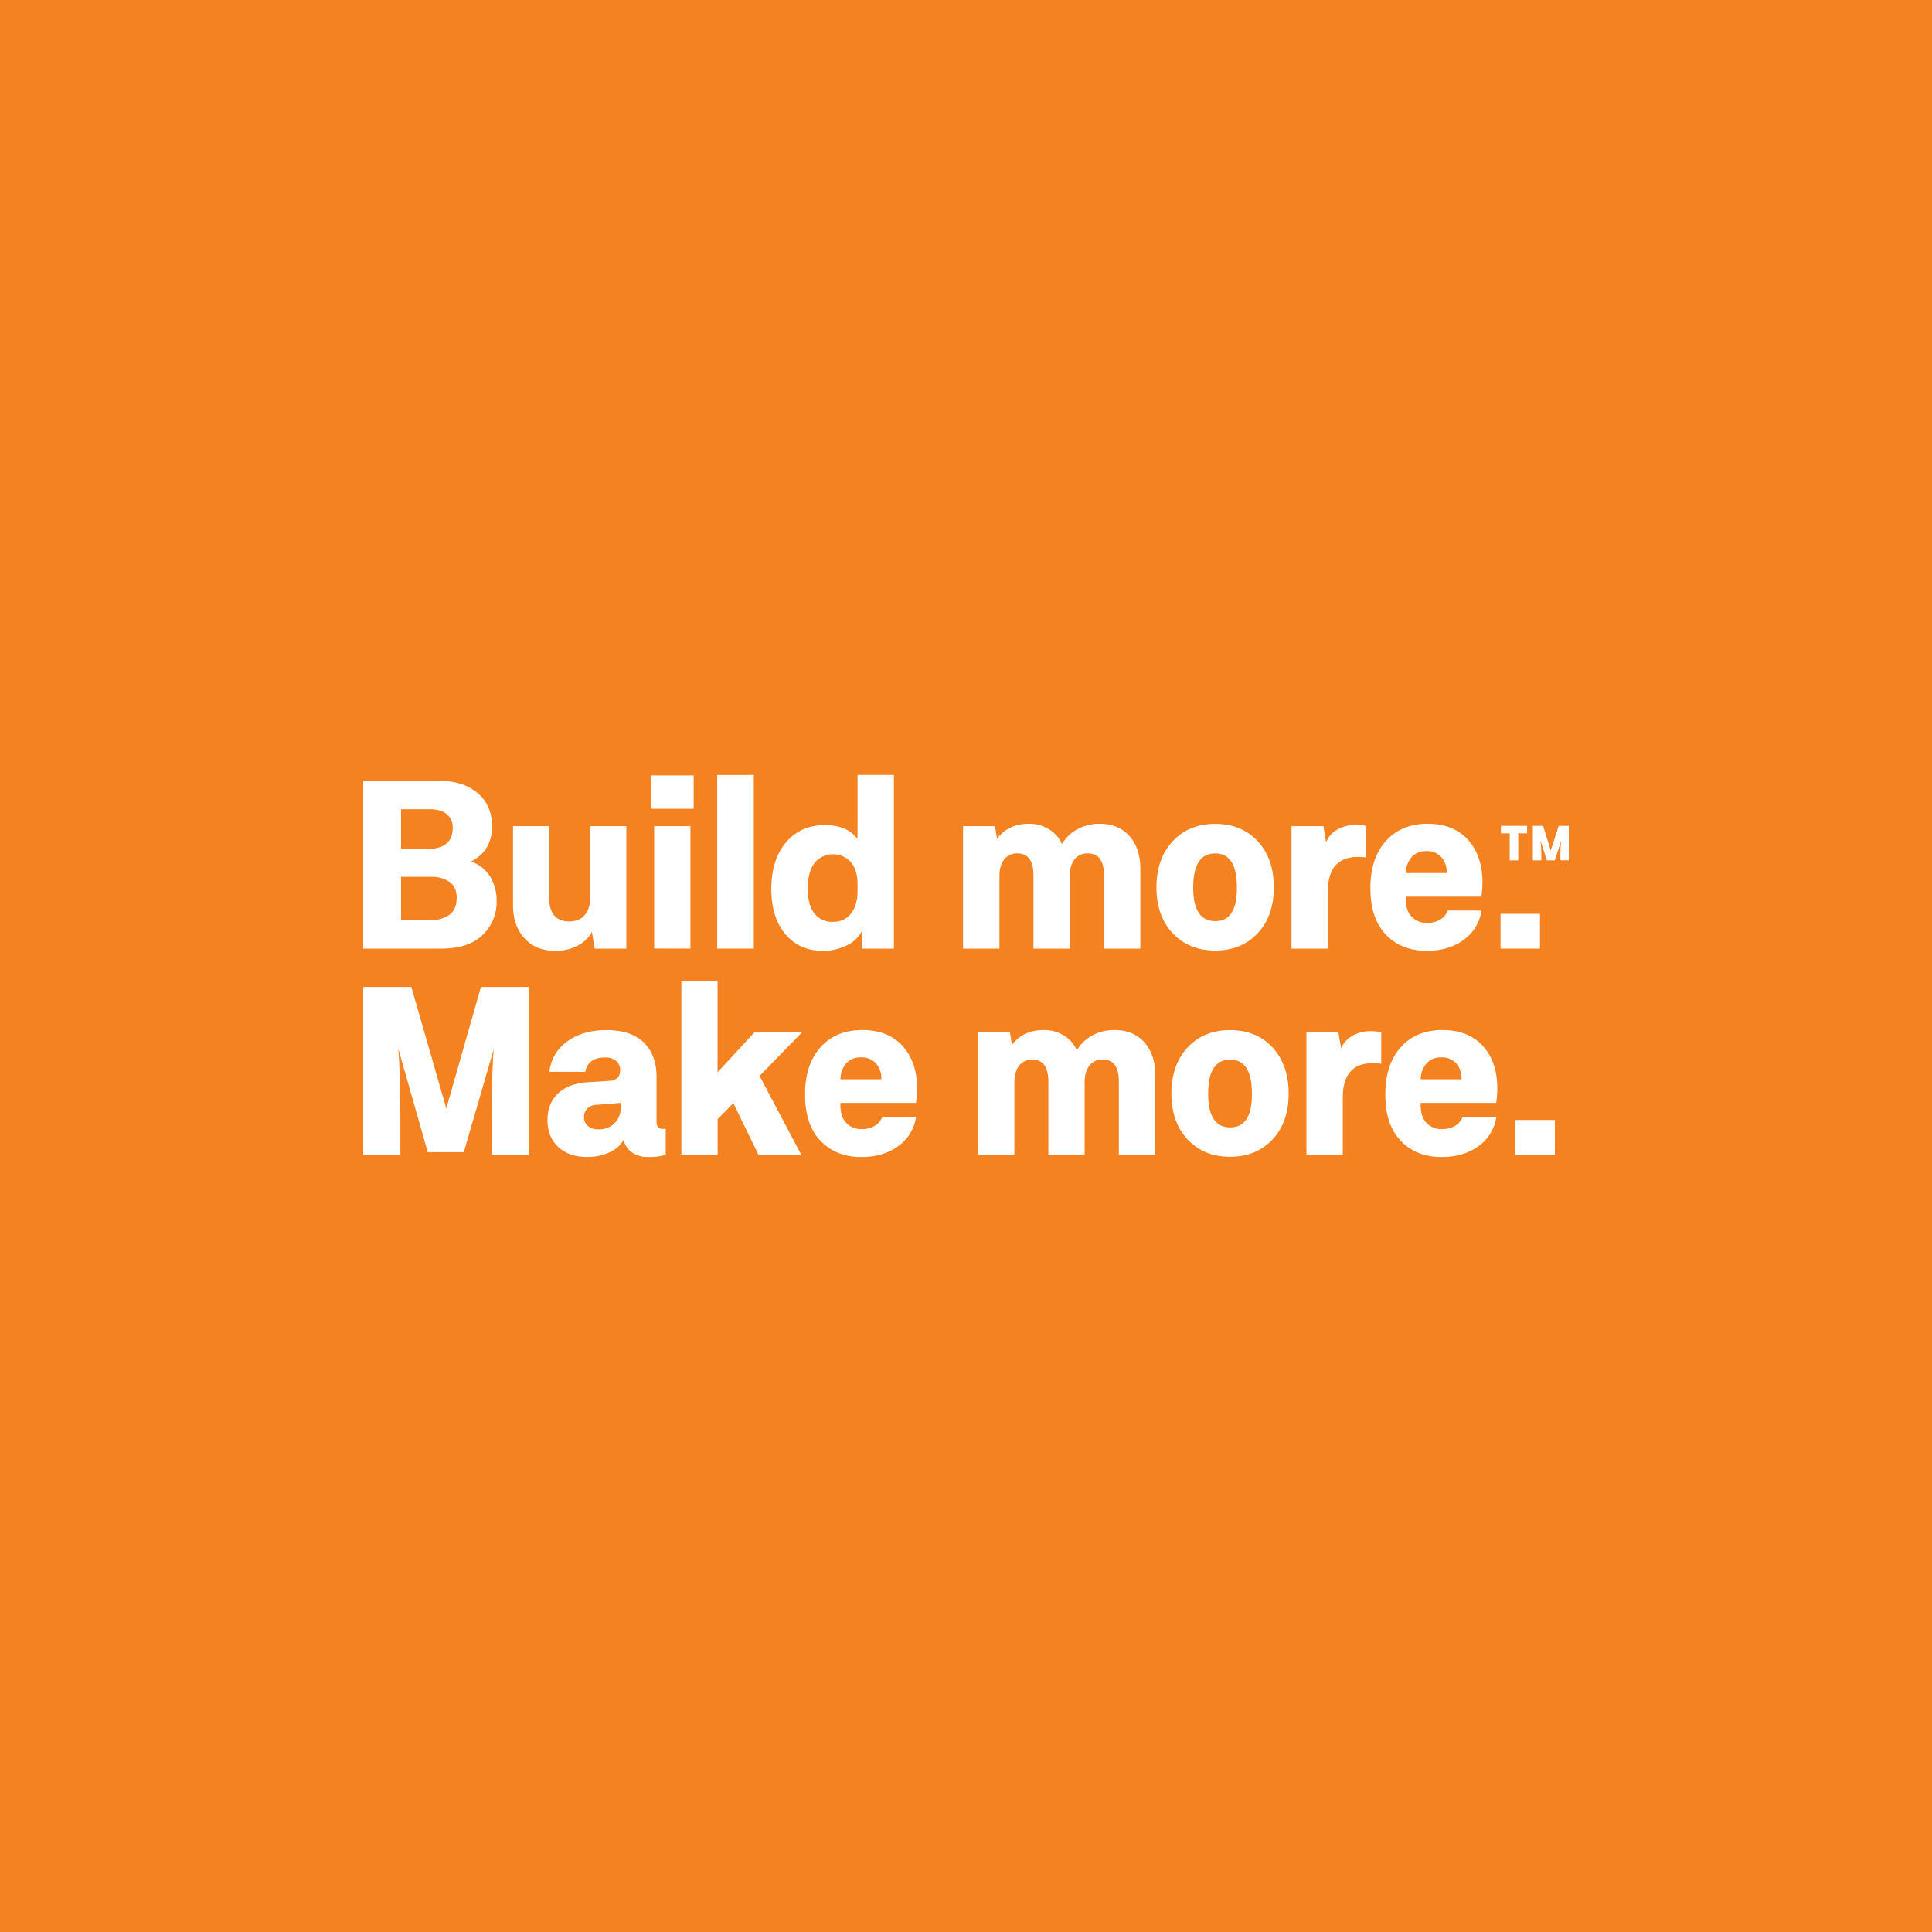 <svg xmlns="http://www.w3.org/2000/svg" viewBox="0 0 1000 1000"><defs><style>.cls-1{fill:#f58220;}.cls-2{fill:#fff;}</style></defs><title>Asset 3</title><g id="Layer_2" data-name="Layer 2"><g id="Layer_1-2" data-name="Layer 1"><rect class="cls-1" width="1000" height="1000"/><path class="cls-2" d="M243.79,445.93a18.67,18.67,0,0,1,9.94,7.83,24,24,0,0,1,3.33,12.75,23.41,23.41,0,0,1-7.19,17.37Q242.69,491,228.35,491H188V404.11h38.77q13,0,20.47,6.41t7.43,17.22Q254.67,440.43,243.79,445.93Zm-36.2-27.08v20.47h14.85c3.67,0,6.56-.92,8.69-2.75s3.19-4.46,3.19-7.9a8.82,8.82,0,0,0-3.16-7.31c-2.11-1.67-5-2.51-8.72-2.51Zm15.5,57.37a16,16,0,0,0,9.5-2.69q3.76-2.7,3.77-8.83,0-5.73-3.83-8.31a16.58,16.58,0,0,0-9.44-2.57h-15.5v22.4Z"/><path class="cls-2" d="M305.55,427.62H324.2V491H307.83l-1.46-8.6a17.25,17.25,0,0,1-7.37,7.05,24.1,24.1,0,0,1-11.52,2.72q-10.07,0-16-6.47t-5.93-17.1V427.62h18.77v37.72q0,5.61,2.63,8.6c1.76,2,4.27,3,7.54,3q5.5,0,8.28-3.45t2.78-9.24Z"/><path class="cls-2" d="M336.89,418.62V401.36h22.17v17.26Zm1.7,72.34V427.62h18.77V491Z"/><path class="cls-2" d="M371.22,491V401.13h18.95V491Z"/><path class="cls-2" d="M425.79,492.13q-12.1,0-19.33-8.66t-7.22-23.39q0-15,7.54-24t20.24-9q11.5,0,16.84,7.19V401.13h18.83V491H446.25l-.11-9.13a16.6,16.6,0,0,1-7.9,7.49A27.45,27.45,0,0,1,425.79,492.13Zm5.38-15a11.22,11.22,0,0,0,9.33-4.3q3.36-4.31,3.36-11.38v-4q0-6.84-3.34-11.06a12.4,12.4,0,0,0-19,.41q-3.42,4.62-3.42,13.13t3.42,12.87A11.53,11.53,0,0,0,431.17,477.16Z"/><path class="cls-2" d="M569.13,426.39q9.82,0,15.47,6.35t5.64,17V491H571.41V453q0-11.28-8.36-11.28a8.2,8.2,0,0,0-6.9,3.18c-1.64,2.13-2.46,5-2.46,8.57V491H534.92V453.12q0-11.4-8.31-11.4a8.14,8.14,0,0,0-6.87,3.18c-1.62,2.13-2.43,5-2.43,8.69V491H498.48V427.62H515l1.06,6.55q5.73-7.77,16.54-7.78A19.25,19.25,0,0,1,543,429.26a16.42,16.42,0,0,1,6.66,7.66,20.33,20.33,0,0,1,8-7.72A23.5,23.5,0,0,1,569.13,426.39Z"/><path class="cls-2" d="M607,483.09q-8.41-8.93-8.42-23.77T607,435.43q8.35-9,22-9t22,9q8.34,9,8.33,23.89t-8.39,23.77Q642.53,492,629,492T607,483.09Zm10.59-23.77q0,17.49,11.4,17.48t11.23-17.48q0-17.61-11.23-17.6Q617.61,441.72,617.61,459.32Z"/><path class="cls-2" d="M701.65,427a25,25,0,0,1,5.55.53v16.37a19.79,19.79,0,0,0-4.21-.35q-15.68,0-15.67,17.83V491H668.49V427.62H685l1.4,8.36a12.91,12.91,0,0,1,5.76-6.54A18.3,18.3,0,0,1,701.65,427Z"/><path class="cls-2" d="M738.72,477.68a12.48,12.48,0,0,0,6.79-1.76,8.69,8.69,0,0,0,3.8-4.61H766.8a22.35,22.35,0,0,1-9.19,15.14q-7.71,5.69-19.12,5.68-13.15,0-21.17-8.37t-8-24.09q0-15.44,8-24.36t21.7-8.92q13.27,0,20.79,8.28t7.51,22.13a45.81,45.81,0,0,1-.58,7.31H727.61v1.12q0,6,3,9.2A10.45,10.45,0,0,0,738.72,477.68Zm-.34-37.13a9.93,9.93,0,0,0-7.73,3.09,12.77,12.77,0,0,0-3,8.25h21.17v-.11a11.67,11.67,0,0,0-2.8-8.14A9.78,9.78,0,0,0,738.38,440.55Z"/><path class="cls-2" d="M776.68,491V473h20.41v18Z"/><path class="cls-2" d="M248.93,510.85h24.8V597.7H254.55V578.87q0-24.68,1-35.79l-15.49,53.27H221.39l-15.2-53.5q1,13.15,1.05,36V597.7H188V510.85h24.91L231,573.72Z"/><path class="cls-2" d="M343,584.31a7.62,7.62,0,0,0,1.58-.12V597.7a28,28,0,0,1-9,1.17,14.51,14.51,0,0,1-8.45-2.37A10.43,10.43,0,0,1,322.8,590a15.87,15.87,0,0,1-7.43,6.52,27.6,27.6,0,0,1-11.64,2.31q-9.24,0-14.79-5.15t-5.56-13.89q0-8.73,5.53-13.89t15.35-5.73l10.88-.7c3.9-.23,5.85-2,5.85-5.38a6.09,6.09,0,0,0-2.14-5,8.78,8.78,0,0,0-5.76-1.75q-8.59,0-10.17,7.42H284.38A21.82,21.82,0,0,1,293.65,539q8.09-5.82,20.14-5.82,12.93,0,19.48,6.46t6.55,17.75v23Q339.82,584.31,343,584.31Zm-21.81-10.82v-2.63l-12.28,1a7,7,0,0,0-4.85,1.84,6,6,0,0,0-1.76,4.48,5.83,5.83,0,0,0,2,4.67,8.22,8.22,0,0,0,5.58,1.7,11.15,11.15,0,0,0,8.13-3.13A10.56,10.56,0,0,0,321.22,573.49Z"/><path class="cls-2" d="M415.08,534.37l-21.93,22.51,21.58,40.82H392.57l-13-26.73-8.13,8.31V597.7H352.68V507.87H371.4V555l19-20.58Z"/><path class="cls-2" d="M446.08,584.42a12.53,12.53,0,0,0,6.78-1.75,8.75,8.75,0,0,0,3.8-4.62h17.49A22.35,22.35,0,0,1,465,593.19q-7.73,5.68-19.12,5.68-13.17,0-21.18-8.36t-8-24.1q0-15.43,8-24.36t21.69-8.91q13.28,0,20.79,8.27t7.52,22.14a45.91,45.91,0,0,1-.59,7.31H435V572q0,6,3,9.21A10.51,10.51,0,0,0,446.08,584.42Zm-.35-37.13a9.87,9.87,0,0,0-7.72,3.1,12.67,12.67,0,0,0-3,8.24h21.17v-.11a11.63,11.63,0,0,0-2.81-8.13A9.74,9.74,0,0,0,445.73,547.29Z"/><path class="cls-2" d="M576.84,533.14q9.82,0,15.47,6.34t5.64,17V597.7H579.12v-38q0-11.29-8.36-11.29a8.22,8.22,0,0,0-6.9,3.18c-1.64,2.13-2.45,5-2.45,8.57V597.7H542.63V559.86q0-11.4-8.3-11.4a8.13,8.13,0,0,0-6.87,3.18q-2.43,3.2-2.43,8.69V597.7H506.2V534.37h16.55l1,6.55q5.73-7.78,16.55-7.78A19.24,19.24,0,0,1,550.7,536a16.54,16.54,0,0,1,6.67,7.66,20.51,20.51,0,0,1,8-7.72A23.49,23.49,0,0,1,576.84,533.14Z"/><path class="cls-2" d="M614.74,589.83q-8.41-8.91-8.42-23.77t8.36-23.89q8.37-9,22-9t22,9q8.32,9,8.33,23.89t-8.39,23.77q-8.39,8.92-21.93,8.92T614.74,589.83Zm10.59-23.77q0,17.49,11.4,17.49T648,566.06q0-17.59-11.23-17.6Q625.33,548.46,625.33,566.06Z"/><path class="cls-2" d="M709.37,533.72a25.61,25.61,0,0,1,5.55.53v16.37a20.47,20.47,0,0,0-4.21-.35q-15.68,0-15.67,17.84V597.7H676.21V534.37h16.55l1.4,8.36a12.89,12.89,0,0,1,5.76-6.55A18.3,18.3,0,0,1,709.37,533.72Z"/><path class="cls-2" d="M746.44,584.42a12.56,12.56,0,0,0,6.79-1.75,8.75,8.75,0,0,0,3.8-4.62h17.48a22.28,22.28,0,0,1-9.18,15.14q-7.71,5.68-19.12,5.68-13.15,0-21.17-8.36t-8-24.1q0-15.43,8-24.36t21.7-8.91q13.27,0,20.79,8.27T775,563.55a45.9,45.9,0,0,1-.58,7.31H735.33V572q0,6,3,9.21A10.47,10.47,0,0,0,746.44,584.42Zm-.35-37.13a9.88,9.88,0,0,0-7.72,3.1,12.72,12.72,0,0,0-3,8.24H756.5v-.11a11.63,11.63,0,0,0-2.8-8.13A9.76,9.76,0,0,0,746.09,547.29Z"/><path class="cls-2" d="M784.4,597.7v-18h20.41v18Z"/><path class="cls-2" d="M776.86,431.33v-3.87h13.56v3.87h-4.58v14h-4.43v-14Zm16.54,14V427.46h5.27l4,12.73,4.12-12.73H812V445.3h-4.33V442a49.65,49.65,0,0,1,.46-7.05l-3.38,10.38h-4.12l-3.34-10.38a52.48,52.48,0,0,1,.49,7.05v3.33Z"/></g></g></svg>